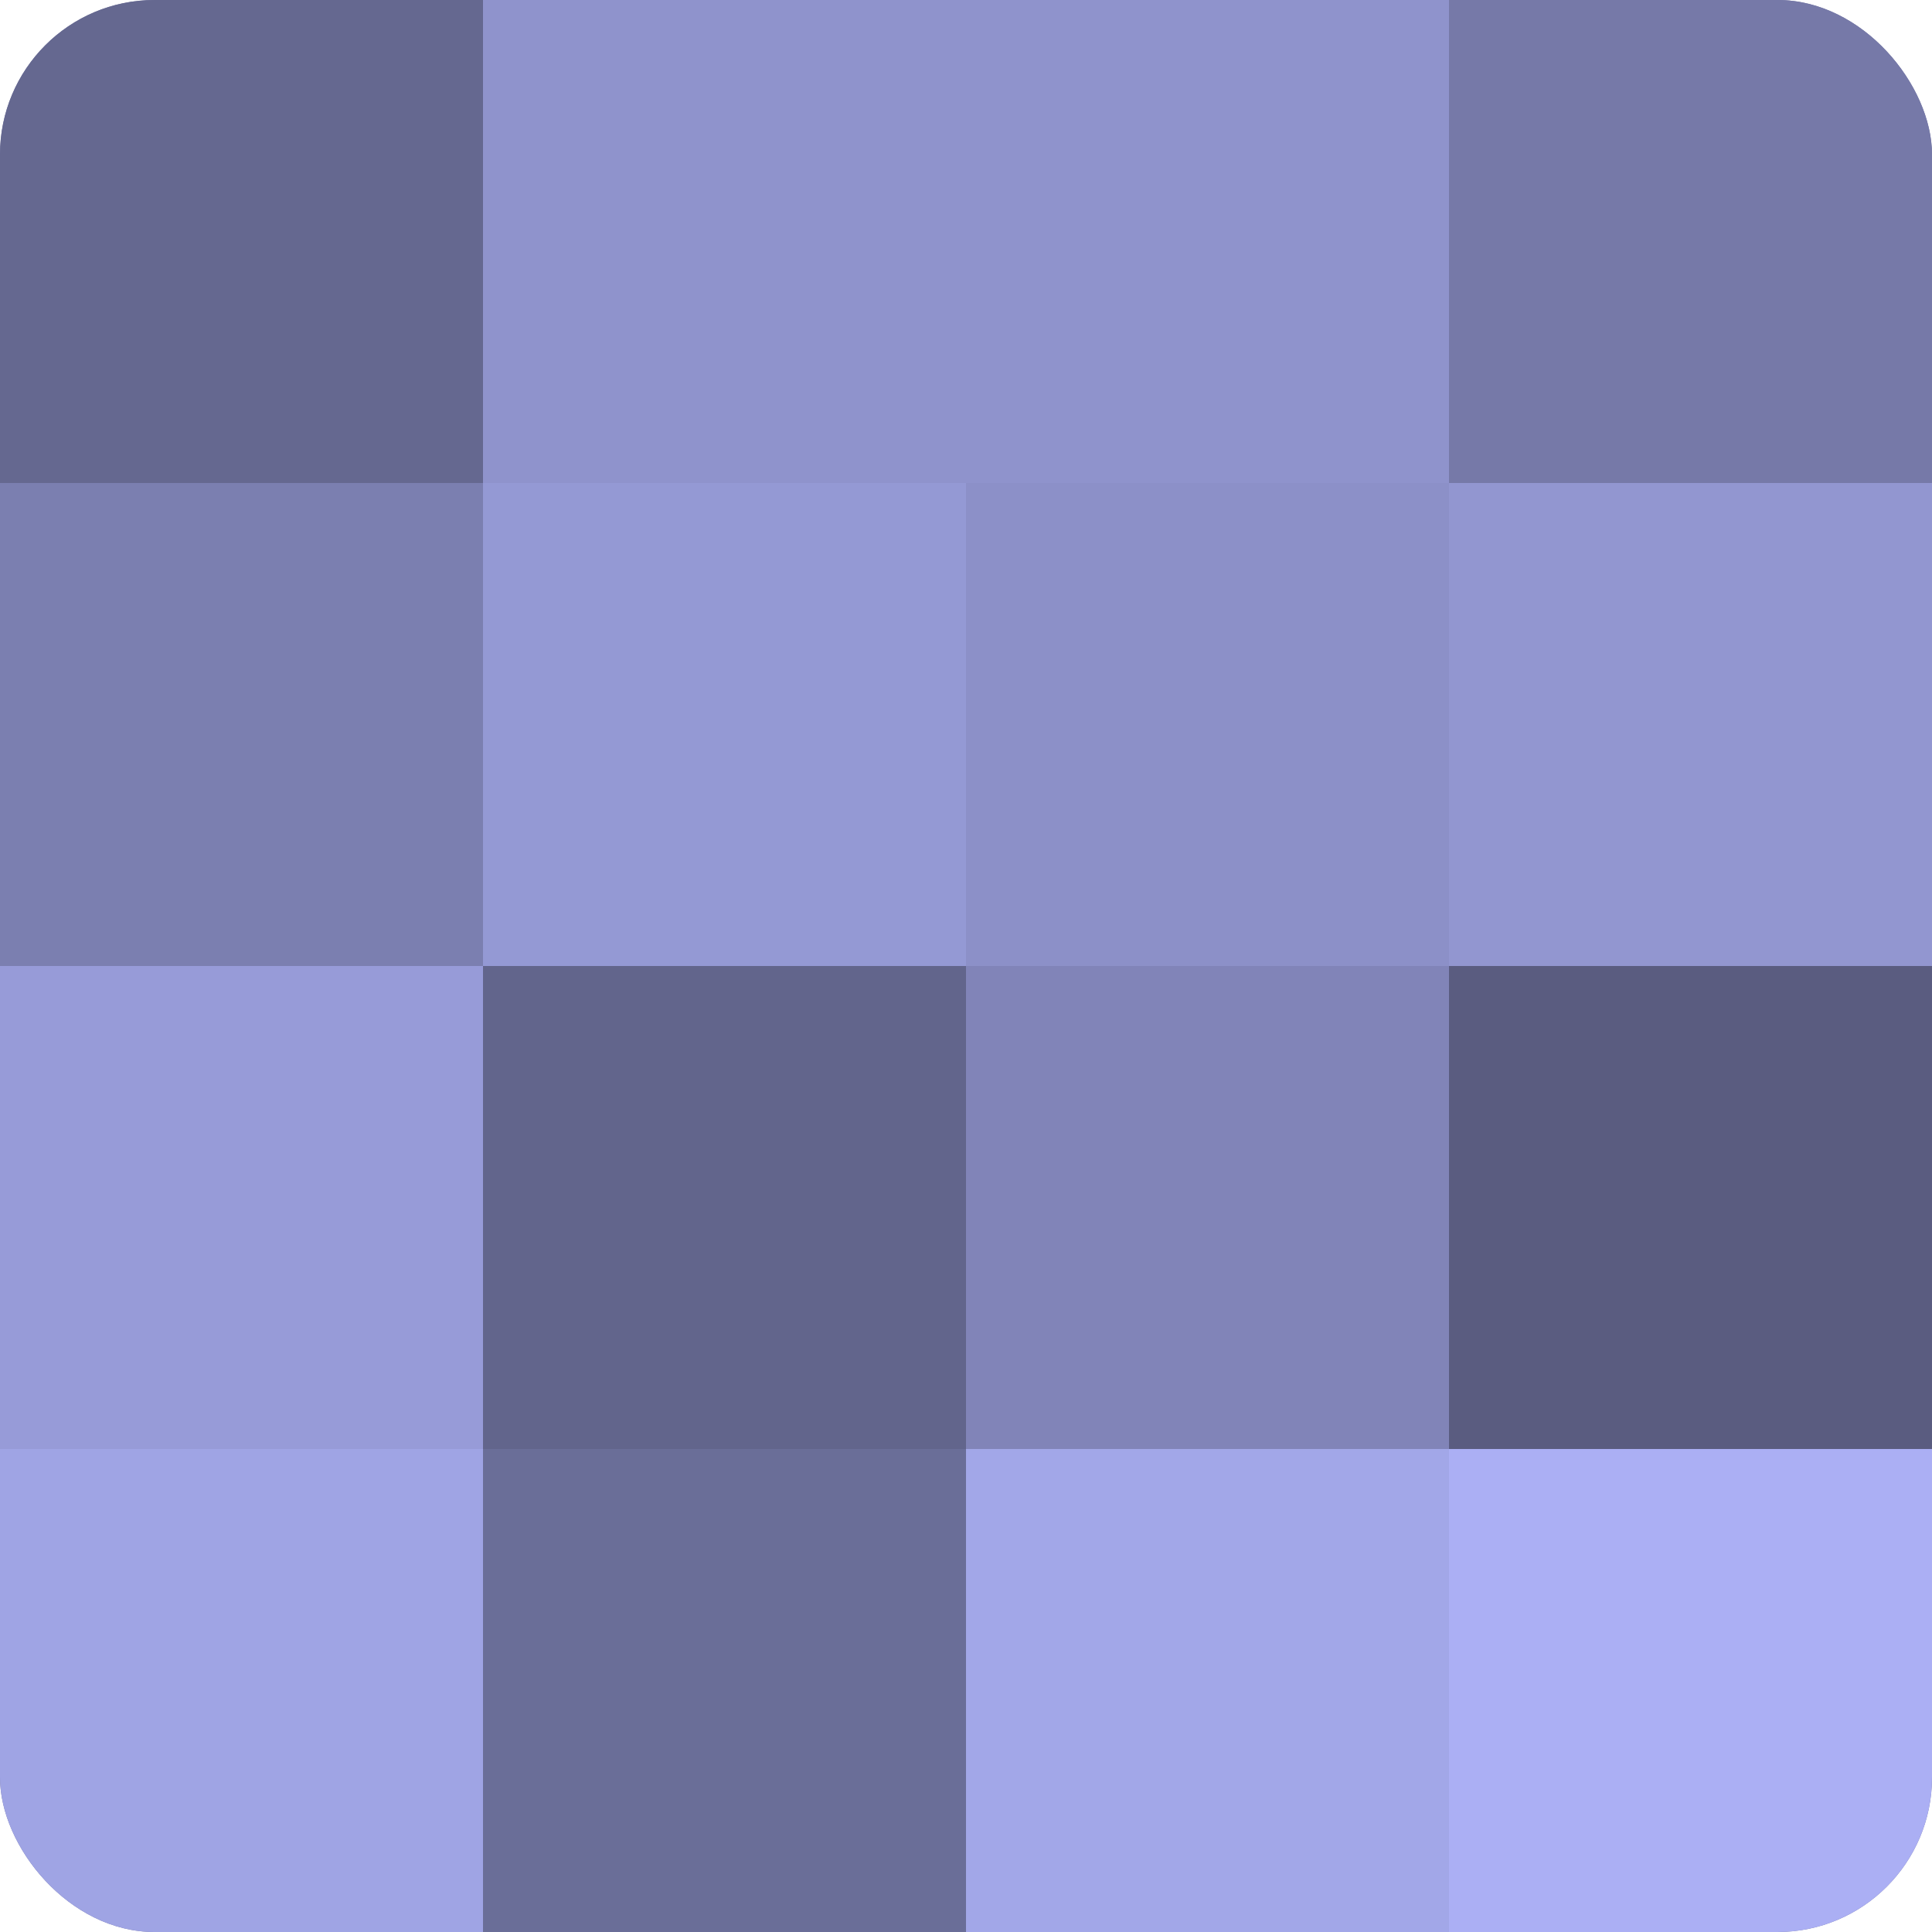 <?xml version="1.0" encoding="UTF-8"?>
<svg xmlns="http://www.w3.org/2000/svg" width="60" height="60" viewBox="0 0 100 100" preserveAspectRatio="xMidYMid meet"><defs><clipPath id="c" width="100" height="100"><rect width="100" height="100" rx="8" ry="8"/></clipPath></defs><g clip-path="url(#c)"><rect width="100" height="100" fill="#7073a0"/><rect width="25" height="25" fill="#656890"/><rect y="25" width="25" height="25" fill="#7b7fb0"/><rect y="50" width="25" height="25" fill="#979bd8"/><rect y="75" width="25" height="25" fill="#9fa4e4"/><rect x="25" width="25" height="25" fill="#8f93cc"/><rect x="25" y="25" width="25" height="25" fill="#9499d4"/><rect x="25" y="50" width="25" height="25" fill="#62658c"/><rect x="25" y="75" width="25" height="25" fill="#6a6e98"/><rect x="50" width="25" height="25" fill="#8f93cc"/><rect x="50" y="25" width="25" height="25" fill="#8c90c8"/><rect x="50" y="50" width="25" height="25" fill="#8184b8"/><rect x="50" y="75" width="25" height="25" fill="#a2a7e8"/><rect x="75" width="25" height="25" fill="#7679a8"/><rect x="75" y="25" width="25" height="25" fill="#9296d0"/><rect x="75" y="50" width="25" height="25" fill="#5a5c80"/><rect x="75" y="75" width="25" height="25" fill="#abaff4"/></g></svg>
